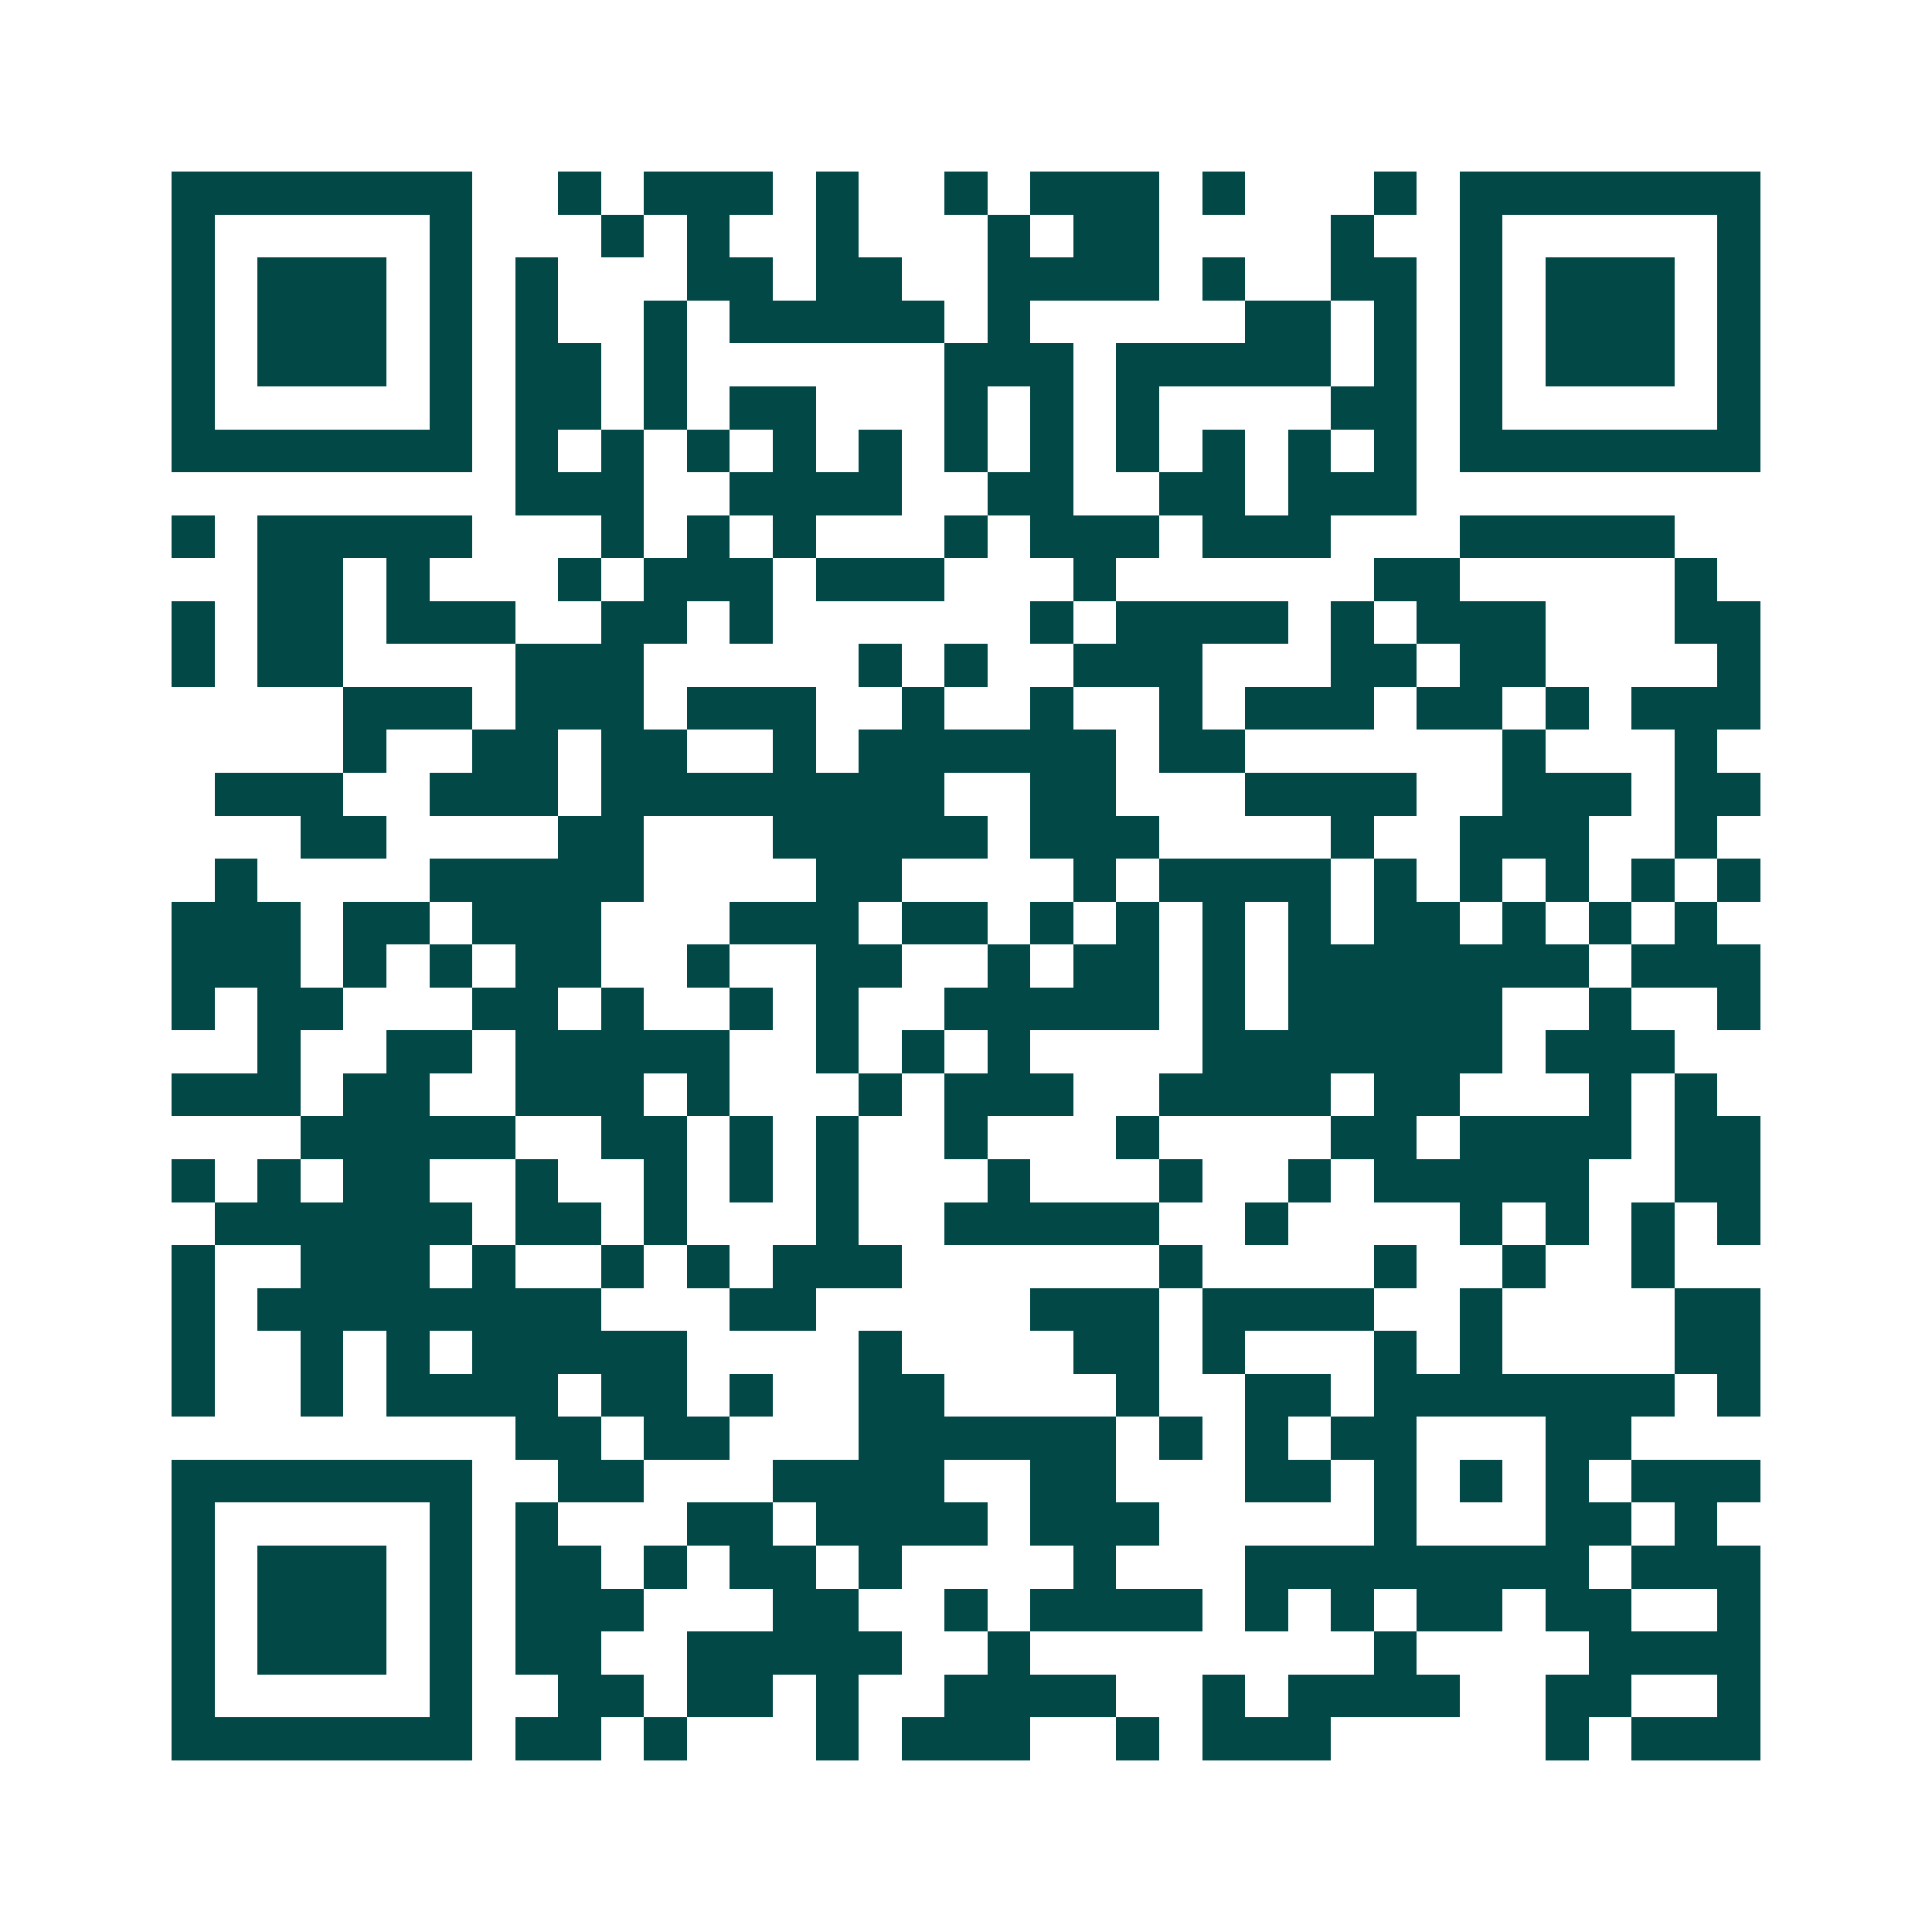 <svg xmlns="http://www.w3.org/2000/svg" width="200" height="200" viewBox="0 0 45 45" shape-rendering="crispEdges"><path fill="#ffffff" d="M0 0h45v45H0z"/><path stroke="#014847" d="M4 4.5h7m2 0h1m1 0h3m1 0h1m2 0h1m1 0h3m1 0h1m3 0h1m1 0h7M4 5.5h1m5 0h1m3 0h1m1 0h1m2 0h1m3 0h1m1 0h2m4 0h1m2 0h1m5 0h1M4 6.5h1m1 0h3m1 0h1m1 0h1m3 0h2m1 0h2m2 0h4m1 0h1m2 0h2m1 0h1m1 0h3m1 0h1M4 7.5h1m1 0h3m1 0h1m1 0h1m2 0h1m1 0h5m1 0h1m5 0h2m1 0h1m1 0h1m1 0h3m1 0h1M4 8.5h1m1 0h3m1 0h1m1 0h2m1 0h1m6 0h3m1 0h5m1 0h1m1 0h1m1 0h3m1 0h1M4 9.5h1m5 0h1m1 0h2m1 0h1m1 0h2m3 0h1m1 0h1m1 0h1m4 0h2m1 0h1m5 0h1M4 10.5h7m1 0h1m1 0h1m1 0h1m1 0h1m1 0h1m1 0h1m1 0h1m1 0h1m1 0h1m1 0h1m1 0h1m1 0h7M12 11.5h3m2 0h4m2 0h2m2 0h2m1 0h3M4 12.5h1m1 0h5m3 0h1m1 0h1m1 0h1m3 0h1m1 0h3m1 0h3m3 0h5M6 13.5h2m1 0h1m3 0h1m1 0h3m1 0h3m3 0h1m6 0h2m5 0h1M4 14.5h1m1 0h2m1 0h3m2 0h2m1 0h1m6 0h1m1 0h4m1 0h1m1 0h3m3 0h2M4 15.5h1m1 0h2m4 0h3m5 0h1m1 0h1m2 0h3m3 0h2m1 0h2m4 0h1M8 16.5h3m1 0h3m1 0h3m2 0h1m2 0h1m2 0h1m1 0h3m1 0h2m1 0h1m1 0h3M8 17.5h1m2 0h2m1 0h2m2 0h1m1 0h6m1 0h2m6 0h1m3 0h1M5 18.5h3m2 0h3m1 0h8m2 0h2m3 0h4m2 0h3m1 0h2M7 19.5h2m4 0h2m3 0h5m1 0h3m4 0h1m2 0h3m2 0h1M5 20.5h1m4 0h5m4 0h2m4 0h1m1 0h4m1 0h1m1 0h1m1 0h1m1 0h1m1 0h1M4 21.5h3m1 0h2m1 0h3m3 0h3m1 0h2m1 0h1m1 0h1m1 0h1m1 0h1m1 0h2m1 0h1m1 0h1m1 0h1M4 22.5h3m1 0h1m1 0h1m1 0h2m2 0h1m2 0h2m2 0h1m1 0h2m1 0h1m1 0h7m1 0h3M4 23.5h1m1 0h2m3 0h2m1 0h1m2 0h1m1 0h1m2 0h5m1 0h1m1 0h5m2 0h1m2 0h1M6 24.5h1m2 0h2m1 0h5m2 0h1m1 0h1m1 0h1m4 0h7m1 0h3M4 25.5h3m1 0h2m2 0h3m1 0h1m3 0h1m1 0h3m2 0h4m1 0h2m3 0h1m1 0h1M7 26.5h5m2 0h2m1 0h1m1 0h1m2 0h1m3 0h1m4 0h2m1 0h4m1 0h2M4 27.5h1m1 0h1m1 0h2m2 0h1m2 0h1m1 0h1m1 0h1m3 0h1m3 0h1m2 0h1m1 0h5m2 0h2M5 28.5h6m1 0h2m1 0h1m3 0h1m2 0h5m2 0h1m4 0h1m1 0h1m1 0h1m1 0h1M4 29.5h1m2 0h3m1 0h1m2 0h1m1 0h1m1 0h3m6 0h1m4 0h1m2 0h1m2 0h1M4 30.5h1m1 0h8m3 0h2m5 0h3m1 0h4m2 0h1m4 0h2M4 31.5h1m2 0h1m1 0h1m1 0h5m4 0h1m4 0h2m1 0h1m3 0h1m1 0h1m4 0h2M4 32.5h1m2 0h1m1 0h4m1 0h2m1 0h1m2 0h2m4 0h1m2 0h2m1 0h7m1 0h1M12 33.5h2m1 0h2m3 0h6m1 0h1m1 0h1m1 0h2m3 0h2M4 34.5h7m2 0h2m3 0h4m2 0h2m3 0h2m1 0h1m1 0h1m1 0h1m1 0h3M4 35.5h1m5 0h1m1 0h1m3 0h2m1 0h4m1 0h3m5 0h1m3 0h2m1 0h1M4 36.5h1m1 0h3m1 0h1m1 0h2m1 0h1m1 0h2m1 0h1m4 0h1m3 0h8m1 0h3M4 37.5h1m1 0h3m1 0h1m1 0h3m3 0h2m2 0h1m1 0h4m1 0h1m1 0h1m1 0h2m1 0h2m2 0h1M4 38.5h1m1 0h3m1 0h1m1 0h2m2 0h5m2 0h1m8 0h1m4 0h4M4 39.5h1m5 0h1m2 0h2m1 0h2m1 0h1m2 0h4m2 0h1m1 0h4m2 0h2m2 0h1M4 40.5h7m1 0h2m1 0h1m3 0h1m1 0h3m2 0h1m1 0h3m5 0h1m1 0h3"/></svg>
